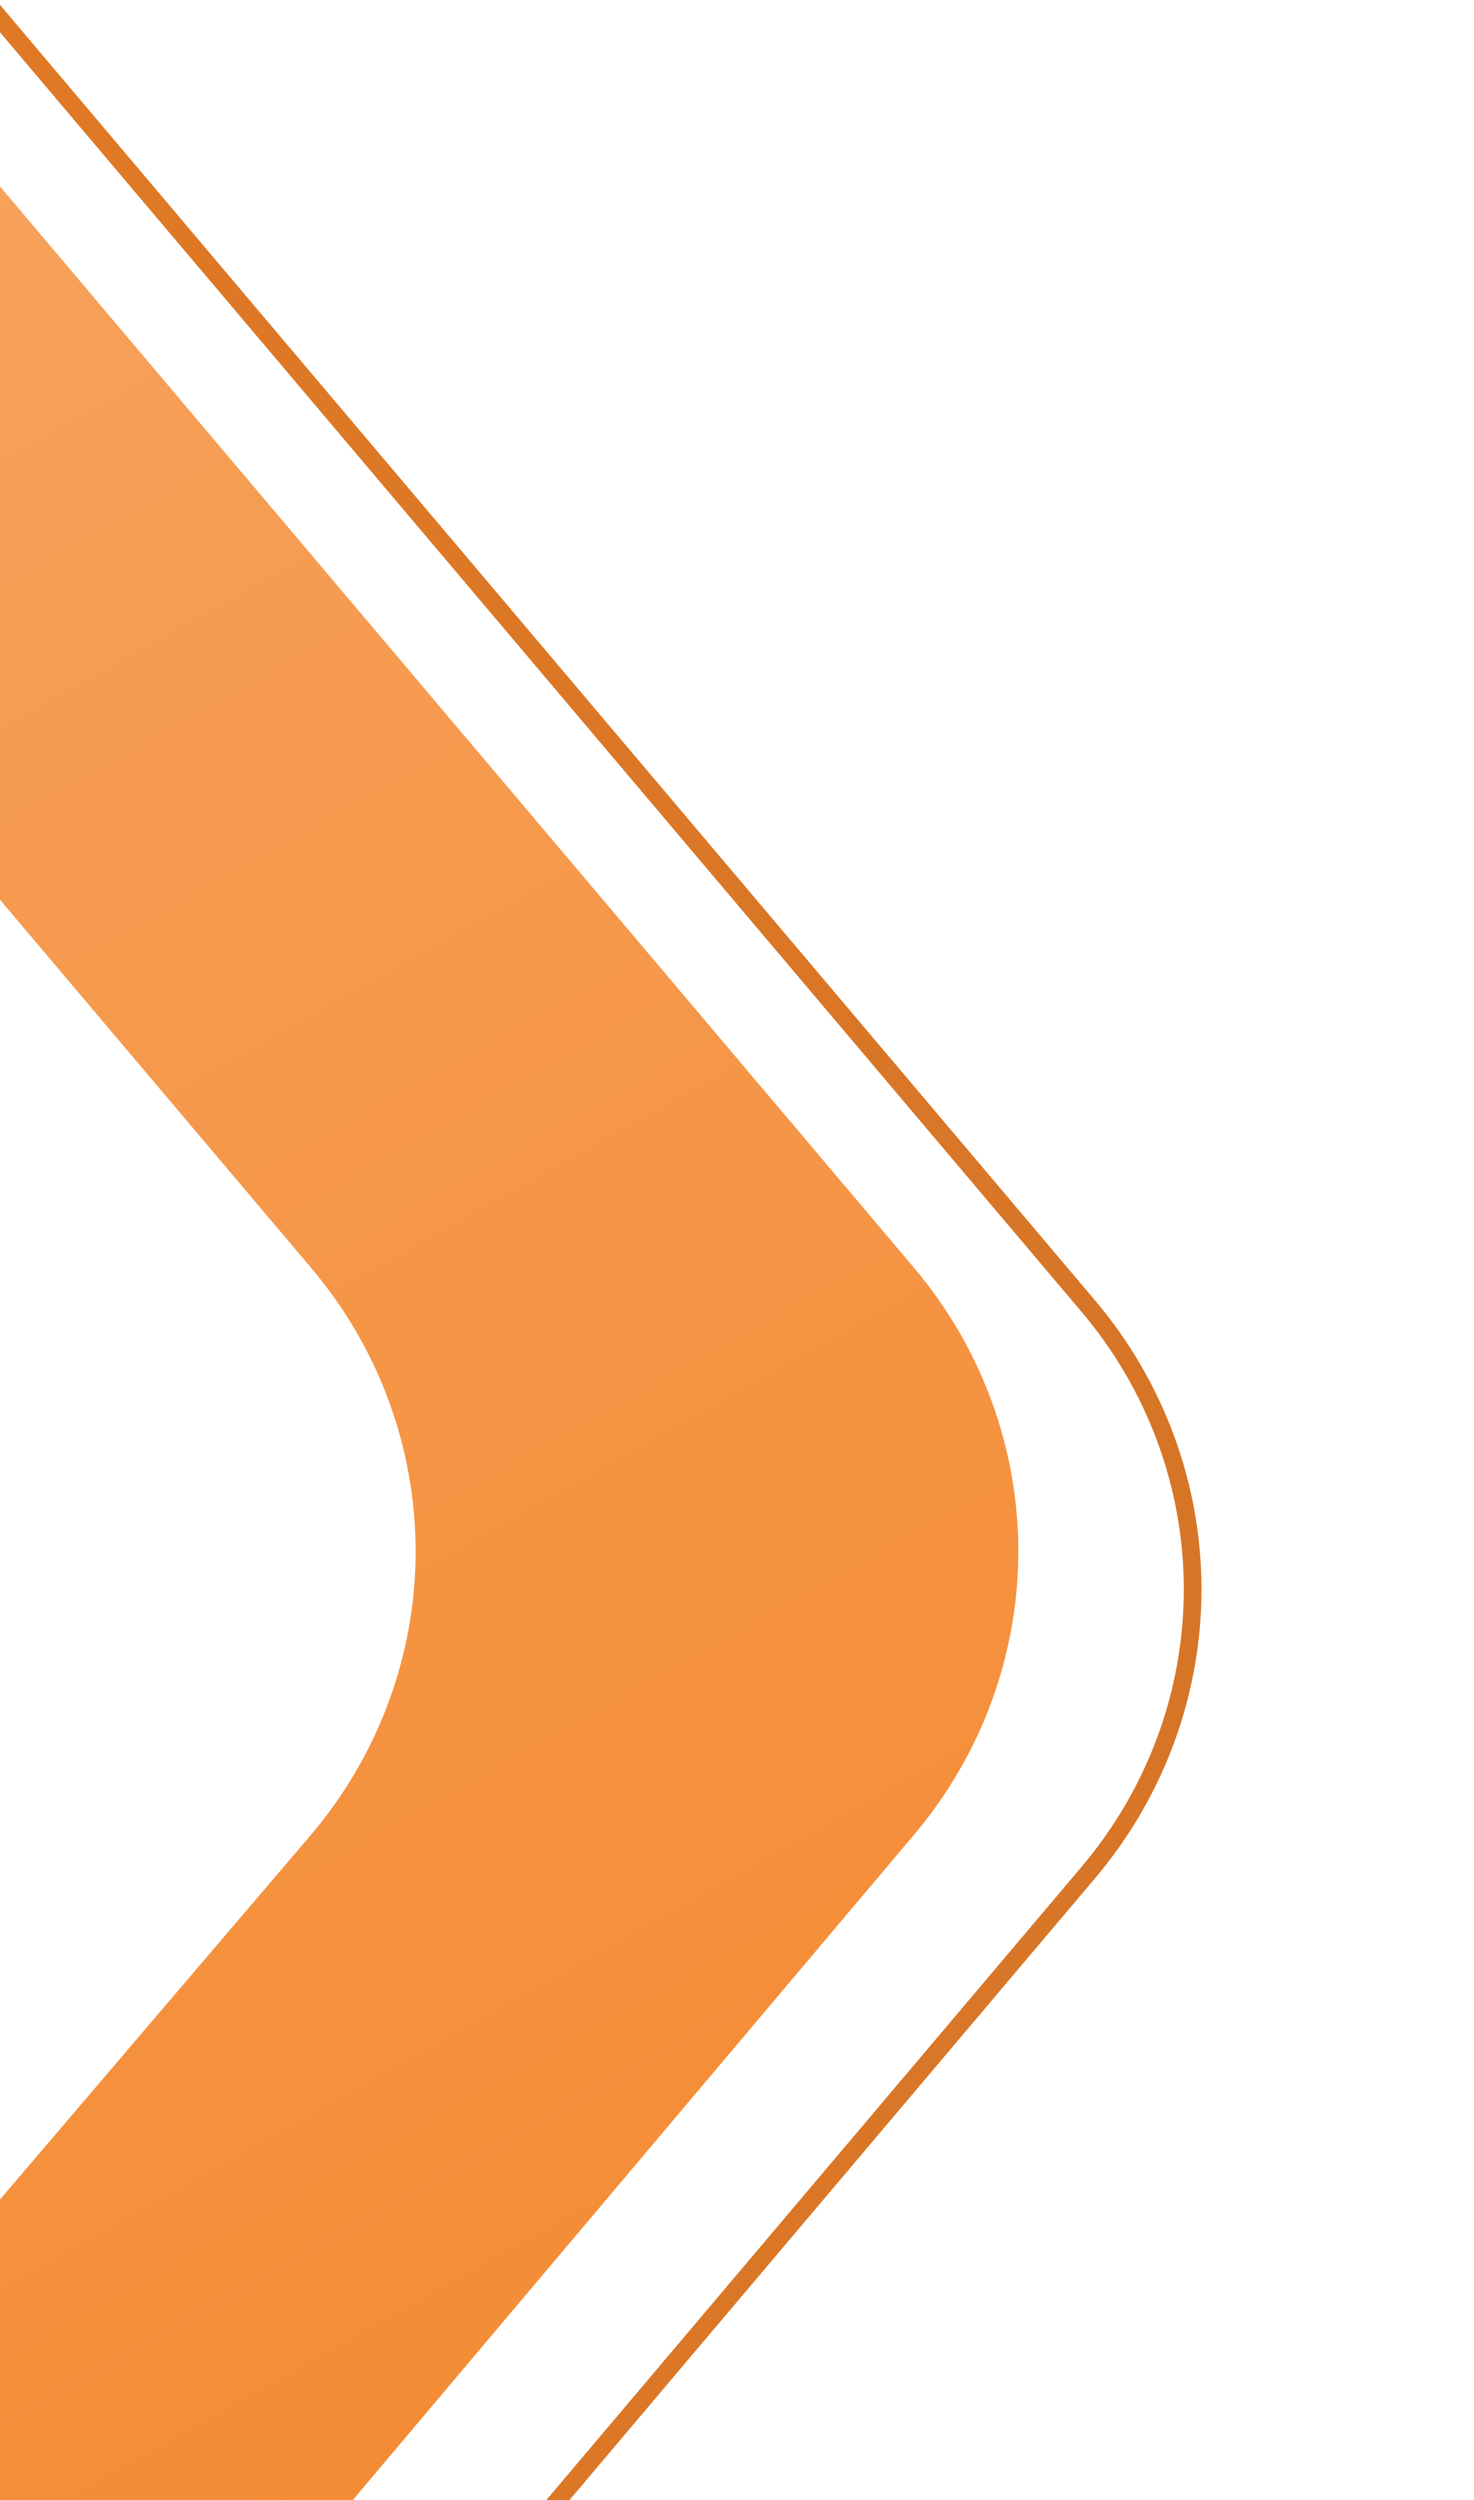 <svg width="250" height="424" viewBox="0 0 250 424" fill="none" xmlns="http://www.w3.org/2000/svg">
<g clip-path="url(#clip0_3007_4963)">
<path d="M-343.999 776.404L-343.999 902.7L155.031 311.165C166.464 297.621 172.715 280.629 172.715 263.093C172.715 245.557 166.464 228.565 155.031 215.02L-123.933 -115L-226.202 -115L52.762 215.02C64.223 228.552 70.492 245.549 70.492 263.093C70.492 280.637 64.223 297.633 52.762 311.165L-343.999 776.404Z" fill="url(#paint0_linear_3007_4963)"/>
<path d="M-343.998 942.899L184.507 317.675C195.996 304.136 202.281 287.118 202.281 269.552C202.281 251.985 195.996 234.968 184.507 221.428L-94.457 -108.592" stroke="url(#paint1_linear_3007_4963)" stroke-width="3" stroke-miterlimit="10"/>
</g>
<defs>
<linearGradient id="paint0_linear_3007_4963" x1="-426.583" y1="-2.344" x2="-20.021" y2="720.483" gradientUnits="userSpaceOnUse">
<stop stop-color="#F8AE72"/>
<stop offset="1" stop-color="#F38020"/>
</linearGradient>
<linearGradient id="paint1_linear_3007_4963" x1="-346.051" y1="417.205" x2="204.824" y2="417.205" gradientUnits="userSpaceOnUse">
<stop stop-color="#EE8022"/>
<stop offset="1" stop-color="#D77527"/>
</linearGradient>
<clipPath id="clip0_3007_4963">
<rect width="250" height="424" fill="white"/>
</clipPath>
</defs>
</svg>
